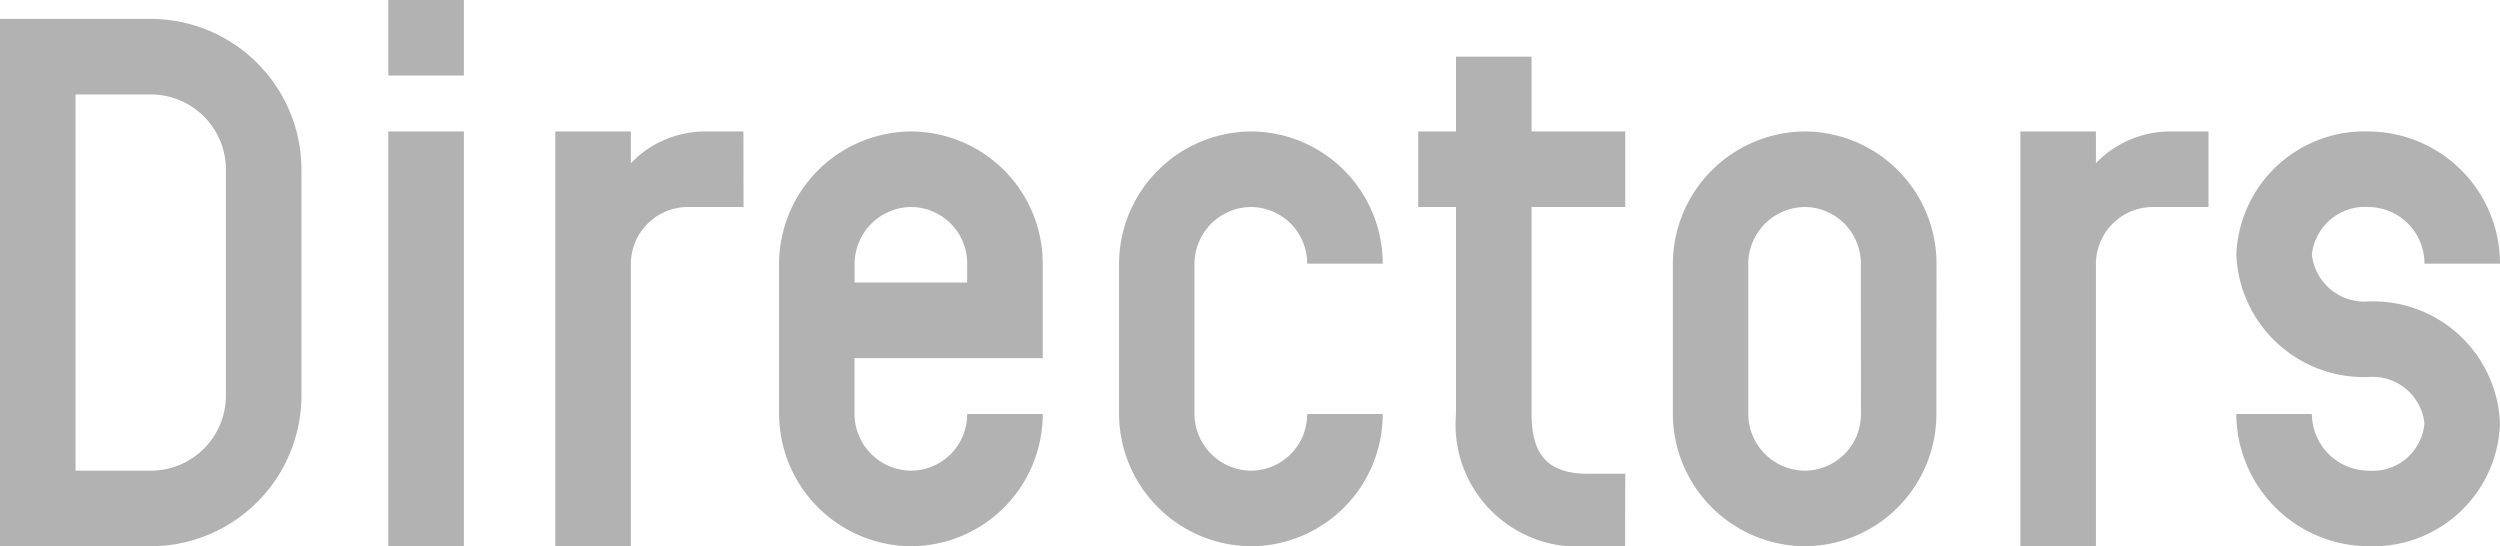 <svg xmlns="http://www.w3.org/2000/svg" width="99.27" height="21.69"><path d="M11.97 6.72a5.992 5.992 0 00-6-5.97H0v20.94h5.97a5.992 5.992 0 006-5.97zm-3 9a2.983 2.983 0 01-3 2.97H3V3.75h2.97a2.983 2.983 0 013 2.97zM18.42 0h-3v3h3zm0 5.22h-3v16.47h3zm11.1 0h-1.5a4.1 4.1 0 00-2.97 1.26V5.22h-3v16.47h3V10.47a2.266 2.266 0 012.255-2.25h2.22zm8.885 11.22a2.241 2.241 0 01-2.225 2.25 2.266 2.266 0 01-2.25-2.25v-2.22h7.475v-3.75a5.249 5.249 0 00-5.22-5.25 5.275 5.275 0 00-5.25 5.25v5.97a5.275 5.275 0 005.245 5.25 5.249 5.249 0 005.225-5.25zm-4.47-5.22v-.75a2.266 2.266 0 012.25-2.25 2.241 2.241 0 012.22 2.25v.75zm17.97 5.22a2.241 2.241 0 01-2.225 2.25 2.266 2.266 0 01-2.25-2.25v-5.97a2.266 2.266 0 012.25-2.25 2.241 2.241 0 012.225 2.25h3a5.249 5.249 0 00-5.22-5.25 5.275 5.275 0 00-5.25 5.25v5.97a5.275 5.275 0 005.245 5.25 5.249 5.249 0 005.225-5.25zm12.63 2.37h-1.5c-1.59 0-2.22-.78-2.22-2.37V8.22h3.72v-3h-3.72V2.25h-3v2.97h-1.5v3h1.5v8.22a4.847 4.847 0 005.215 5.25h1.5zm12.36-8.34a5.249 5.249 0 00-5.22-5.25 5.275 5.275 0 00-5.25 5.25v5.97a5.275 5.275 0 005.245 5.25 5.249 5.249 0 005.22-5.25zm-3 5.97a2.241 2.241 0 01-2.225 2.25 2.266 2.266 0 01-2.25-2.25v-5.97a2.266 2.266 0 012.25-2.25 2.241 2.241 0 012.22 2.25zm13.8-11.22h-1.5a4.1 4.1 0 00-2.97 1.26V5.22h-3v16.47h3V10.47a2.266 2.266 0 012.25-2.25h2.22zM99.27 16.83a5.041 5.041 0 00-5.22-4.86 2.1 2.1 0 01-2.25-1.86 2.118 2.118 0 012.25-1.89 2.241 2.241 0 012.22 2.25h3a5.249 5.249 0 00-5.22-5.25 5.092 5.092 0 00-5.25 4.89 5.068 5.068 0 005.25 4.86 2.067 2.067 0 012.22 1.86 2.067 2.067 0 01-2.22 1.86 2.266 2.266 0 01-2.25-2.25h-3a5.275 5.275 0 005.25 5.25 5.041 5.041 0 005.22-4.86z" fill="#b2b2b2"/></svg>